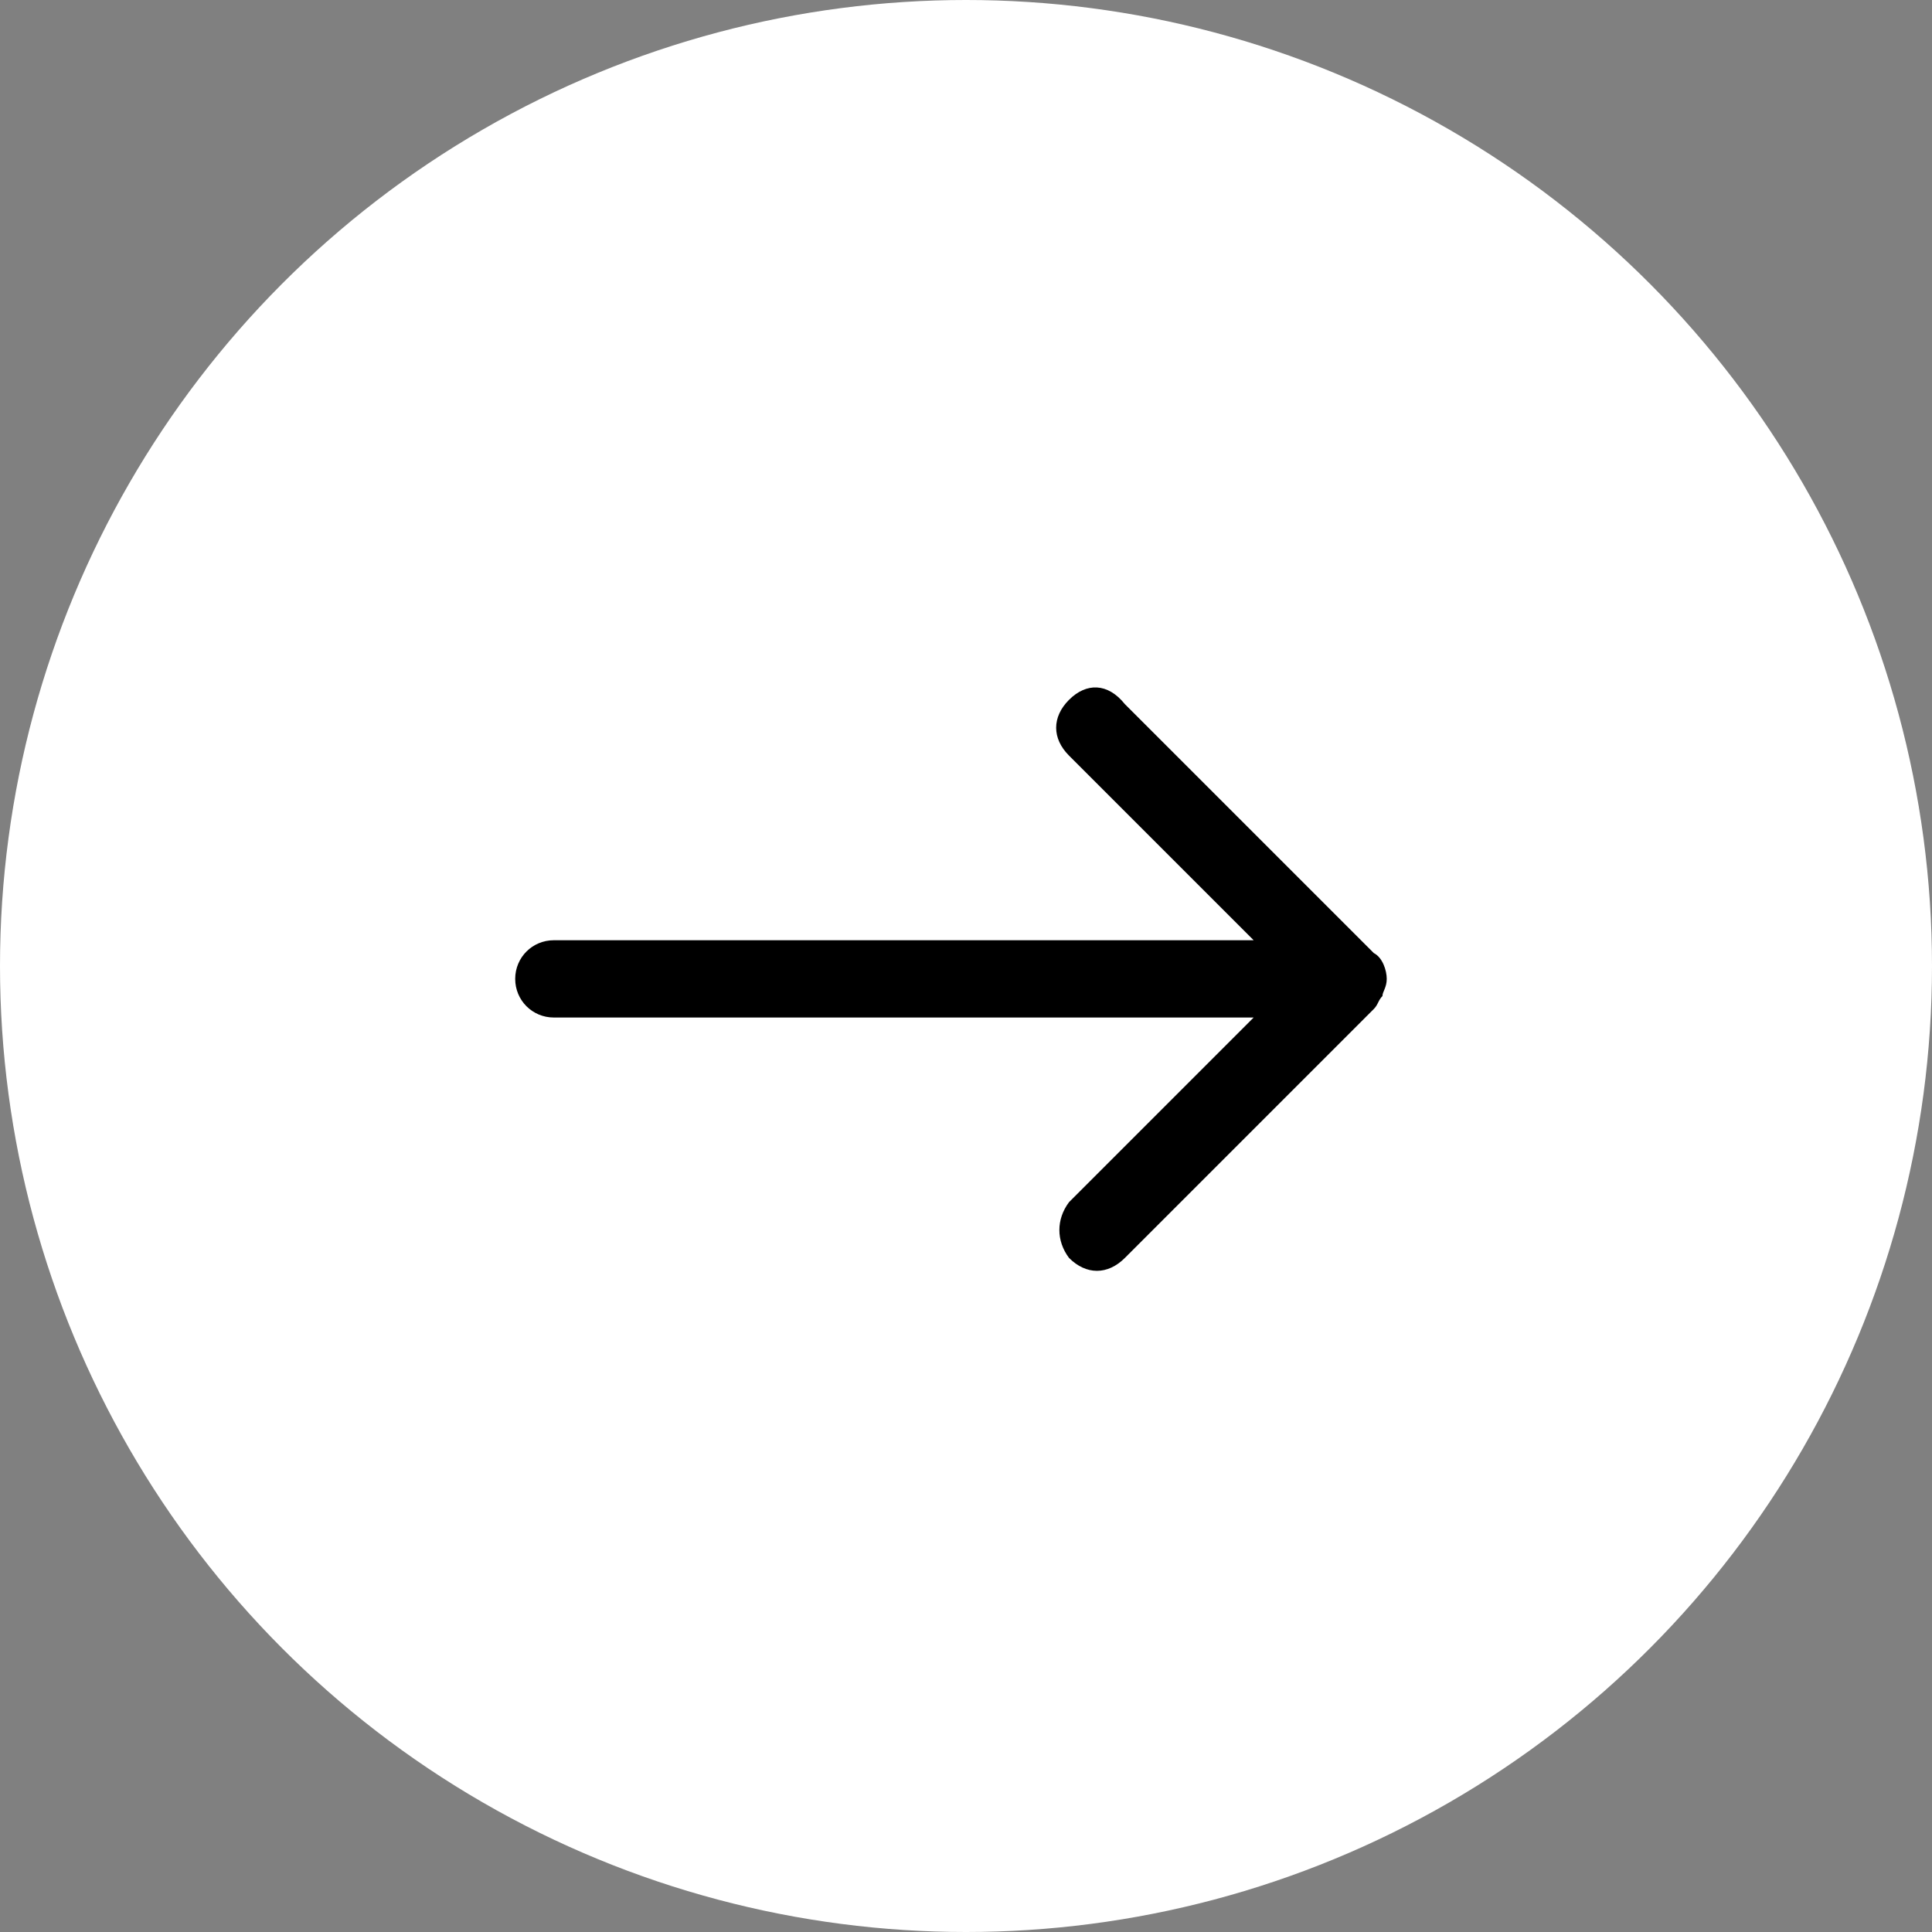 <?xml version="1.0" encoding="utf-8"?>
<!-- Generator: Adobe Illustrator 25.0.0, SVG Export Plug-In . SVG Version: 6.00 Build 0)  -->
<svg version="1.1" id="Ebene_1" xmlns="http://www.w3.org/2000/svg" xmlns:xlink="http://www.w3.org/1999/xlink" x="0px" y="0px"
	 viewBox="0 0 45 45" style="enable-background:new 0 0 45 45;" xml:space="preserve">
<rect x="0" y="0" width="45" height="45" fill="#808080" stroke="none"/>
<g transform="translate(-1287 -984)">
	<circle style="fill:#FFFFFF;" cx="1309.5" cy="1006.5" r="22.5"/>
	<path d="M1311.9,1000.3c-0.4,0.4-0.4,0.9,0,1.3l4.3,4.3h-16.3c-0.5,0-0.9,0.4-0.9,0.9c0,0.5,0.4,0.9,0.9,0.9h16.3l-4.3,4.3
		c-0.3,0.4-0.3,0.9,0,1.3c0.4,0.4,0.9,0.4,1.3,0c0,0,0,0,0,0l5.8-5.8l0,0c0.1-0.1,0.1-0.2,0.2-0.3c0-0.1,0.1-0.2,0.1-0.4
		c0-0.2-0.1-0.5-0.3-0.6l-5.8-5.8C1312.8,999.9,1312.3,999.9,1311.9,1000.3C1311.9,1000.3,1311.9,1000.3,1311.9,1000.3z"/>
</g>
</svg>
